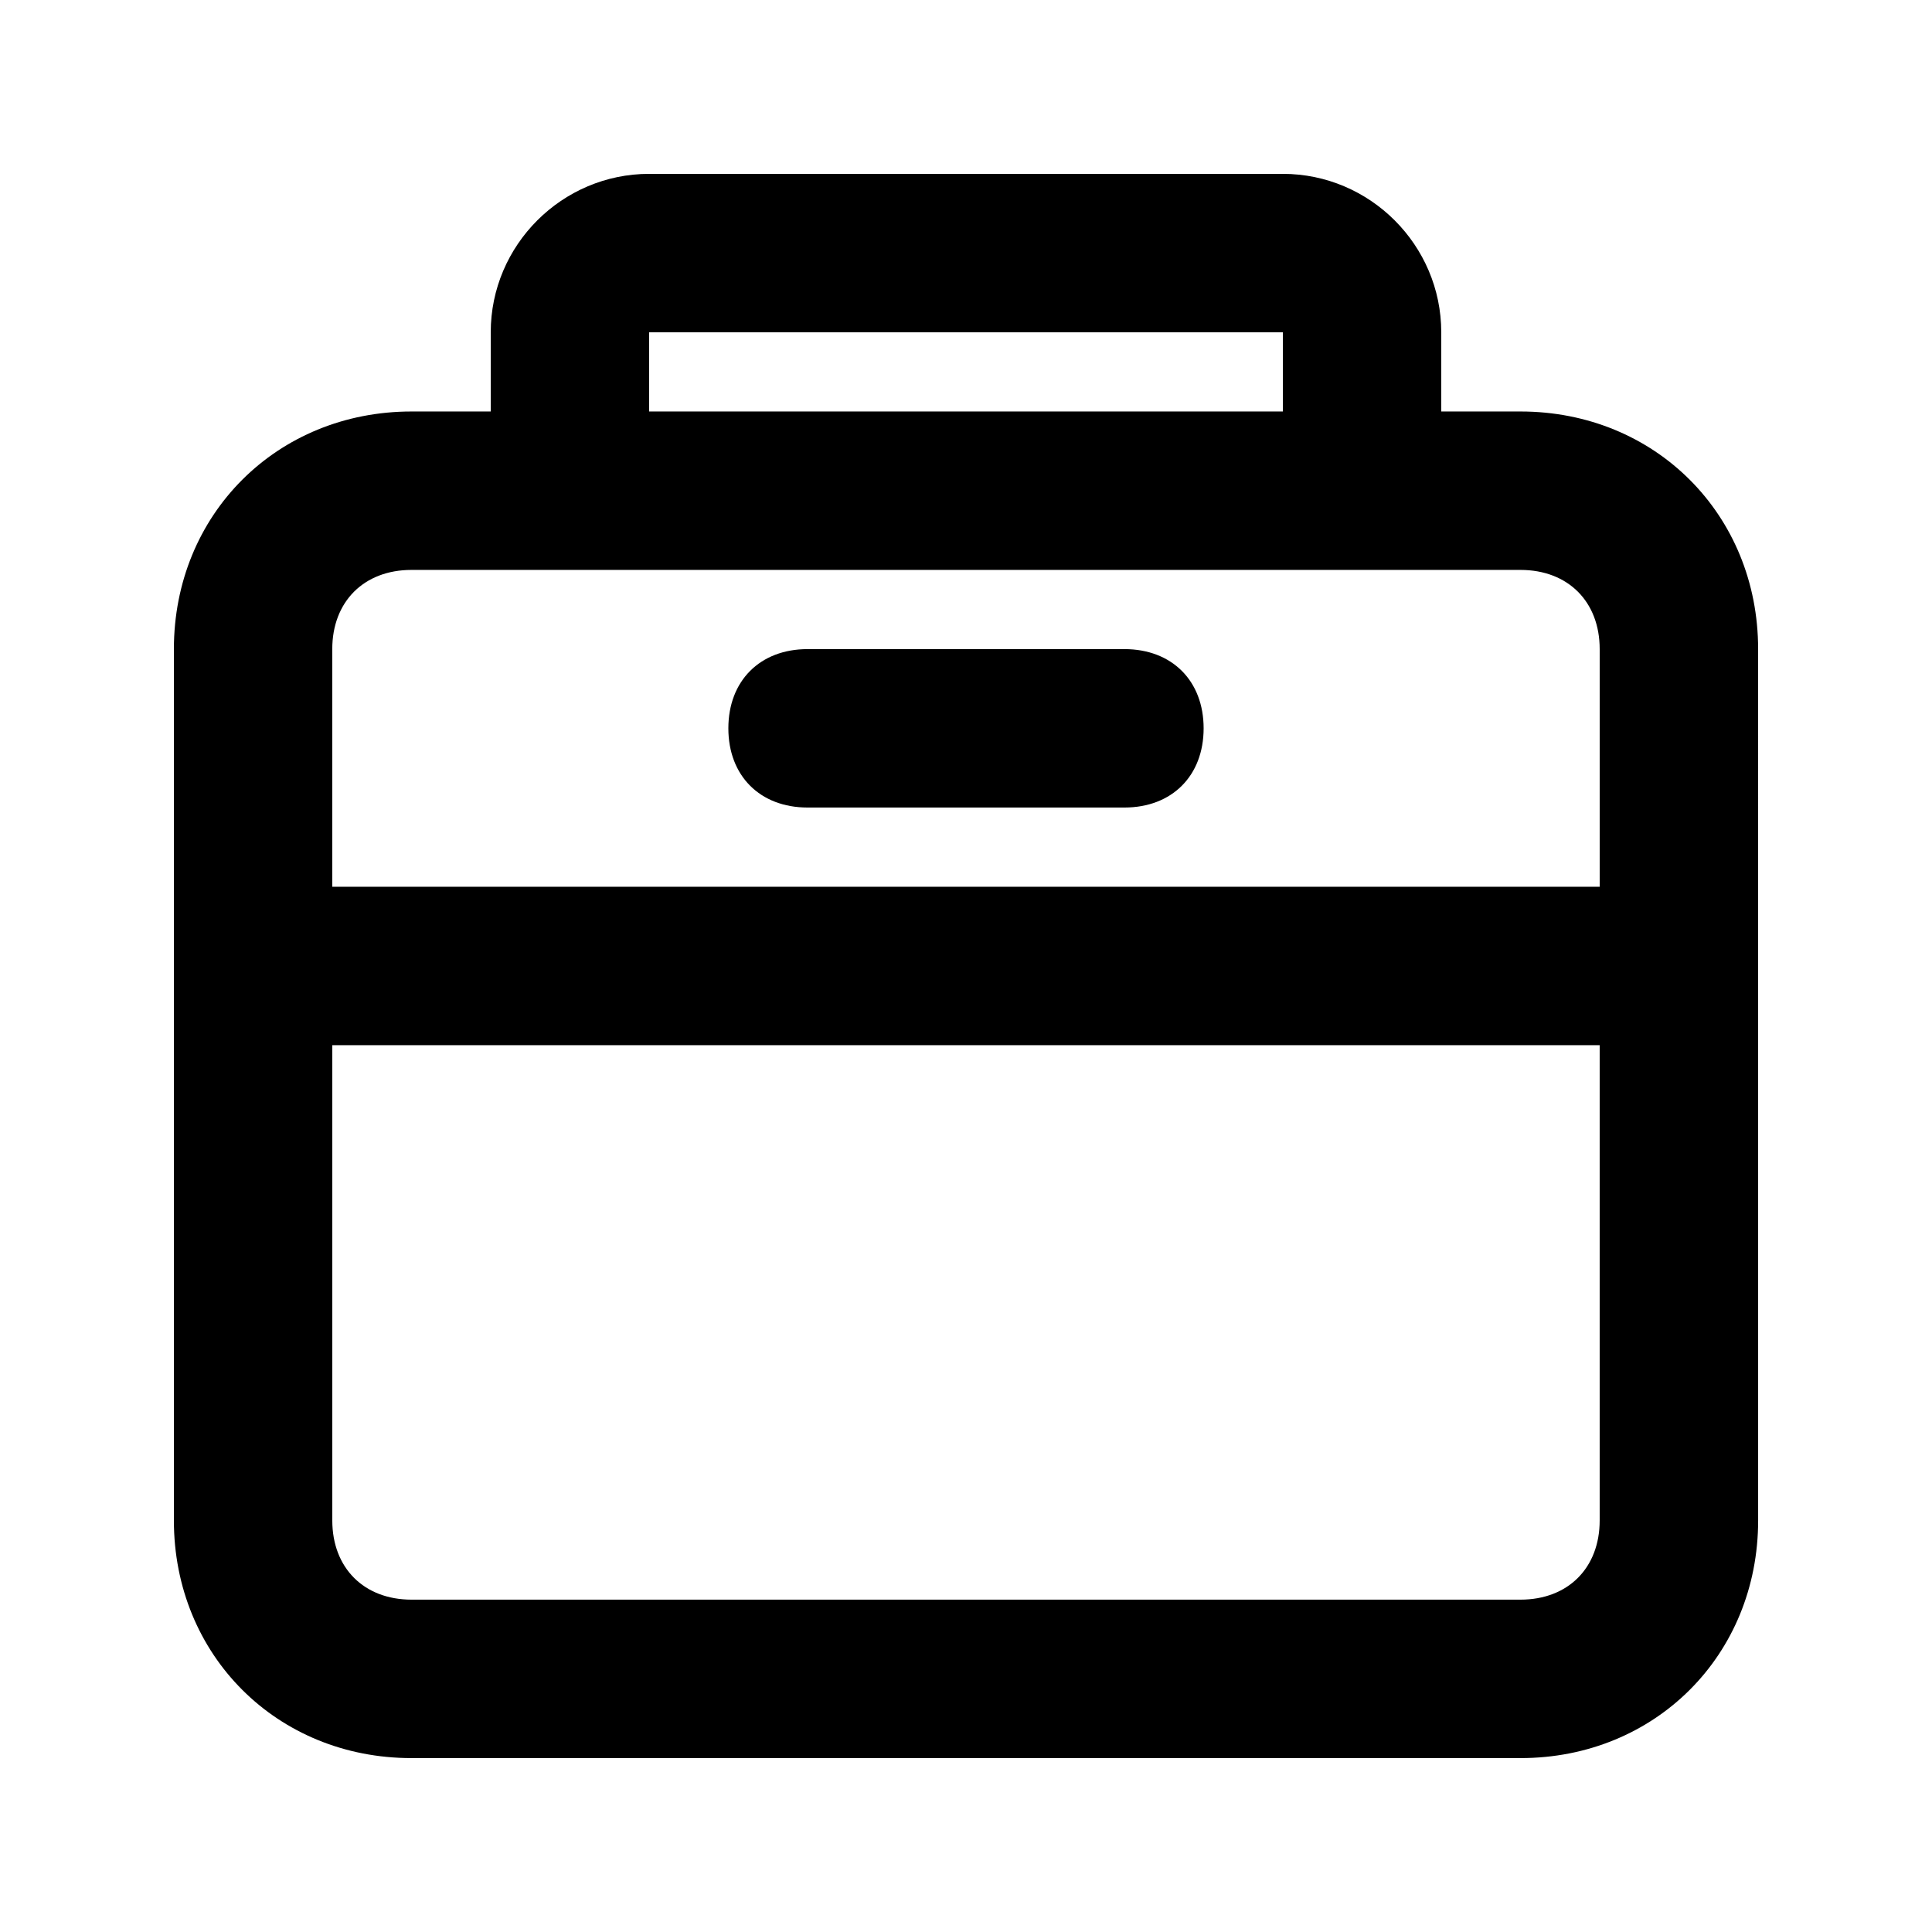 <svg xmlns="http://www.w3.org/2000/svg" fill="#000000" width="800px" height="800px" version="1.1" viewBox="144 144 512 512">
 <path d="m546.94 253.05h-20.992v-20.992c0-23.09-18.895-41.984-41.984-41.984h-167.93c-23.094 0-41.984 18.895-41.984 41.984v20.992h-20.992c-35.688 0-62.977 27.289-62.977 62.977v230.91c0 35.688 27.289 62.977 62.977 62.977h293.89c35.688 0 62.977-27.289 62.977-62.977l-0.004-230.91c0-35.688-27.289-62.977-62.977-62.977zm-230.91-20.992h167.94v20.992h-167.94zm-62.977 62.977h293.89c12.594 0 20.992 8.398 20.992 20.992v62.977h-335.88v-62.977c0-12.598 8.395-20.992 20.992-20.992zm293.89 272.89h-293.89c-12.594 0-20.992-8.398-20.992-20.992v-125.95h335.87v125.95c0 12.598-8.395 20.992-20.992 20.992zm-104.96-209.92h-83.969c-12.594 0-20.992-8.398-20.992-20.992s8.398-20.992 20.992-20.992h83.969c12.594 0 20.992 8.398 20.992 20.992s-8.398 20.992-20.992 20.992z"/>
</svg>